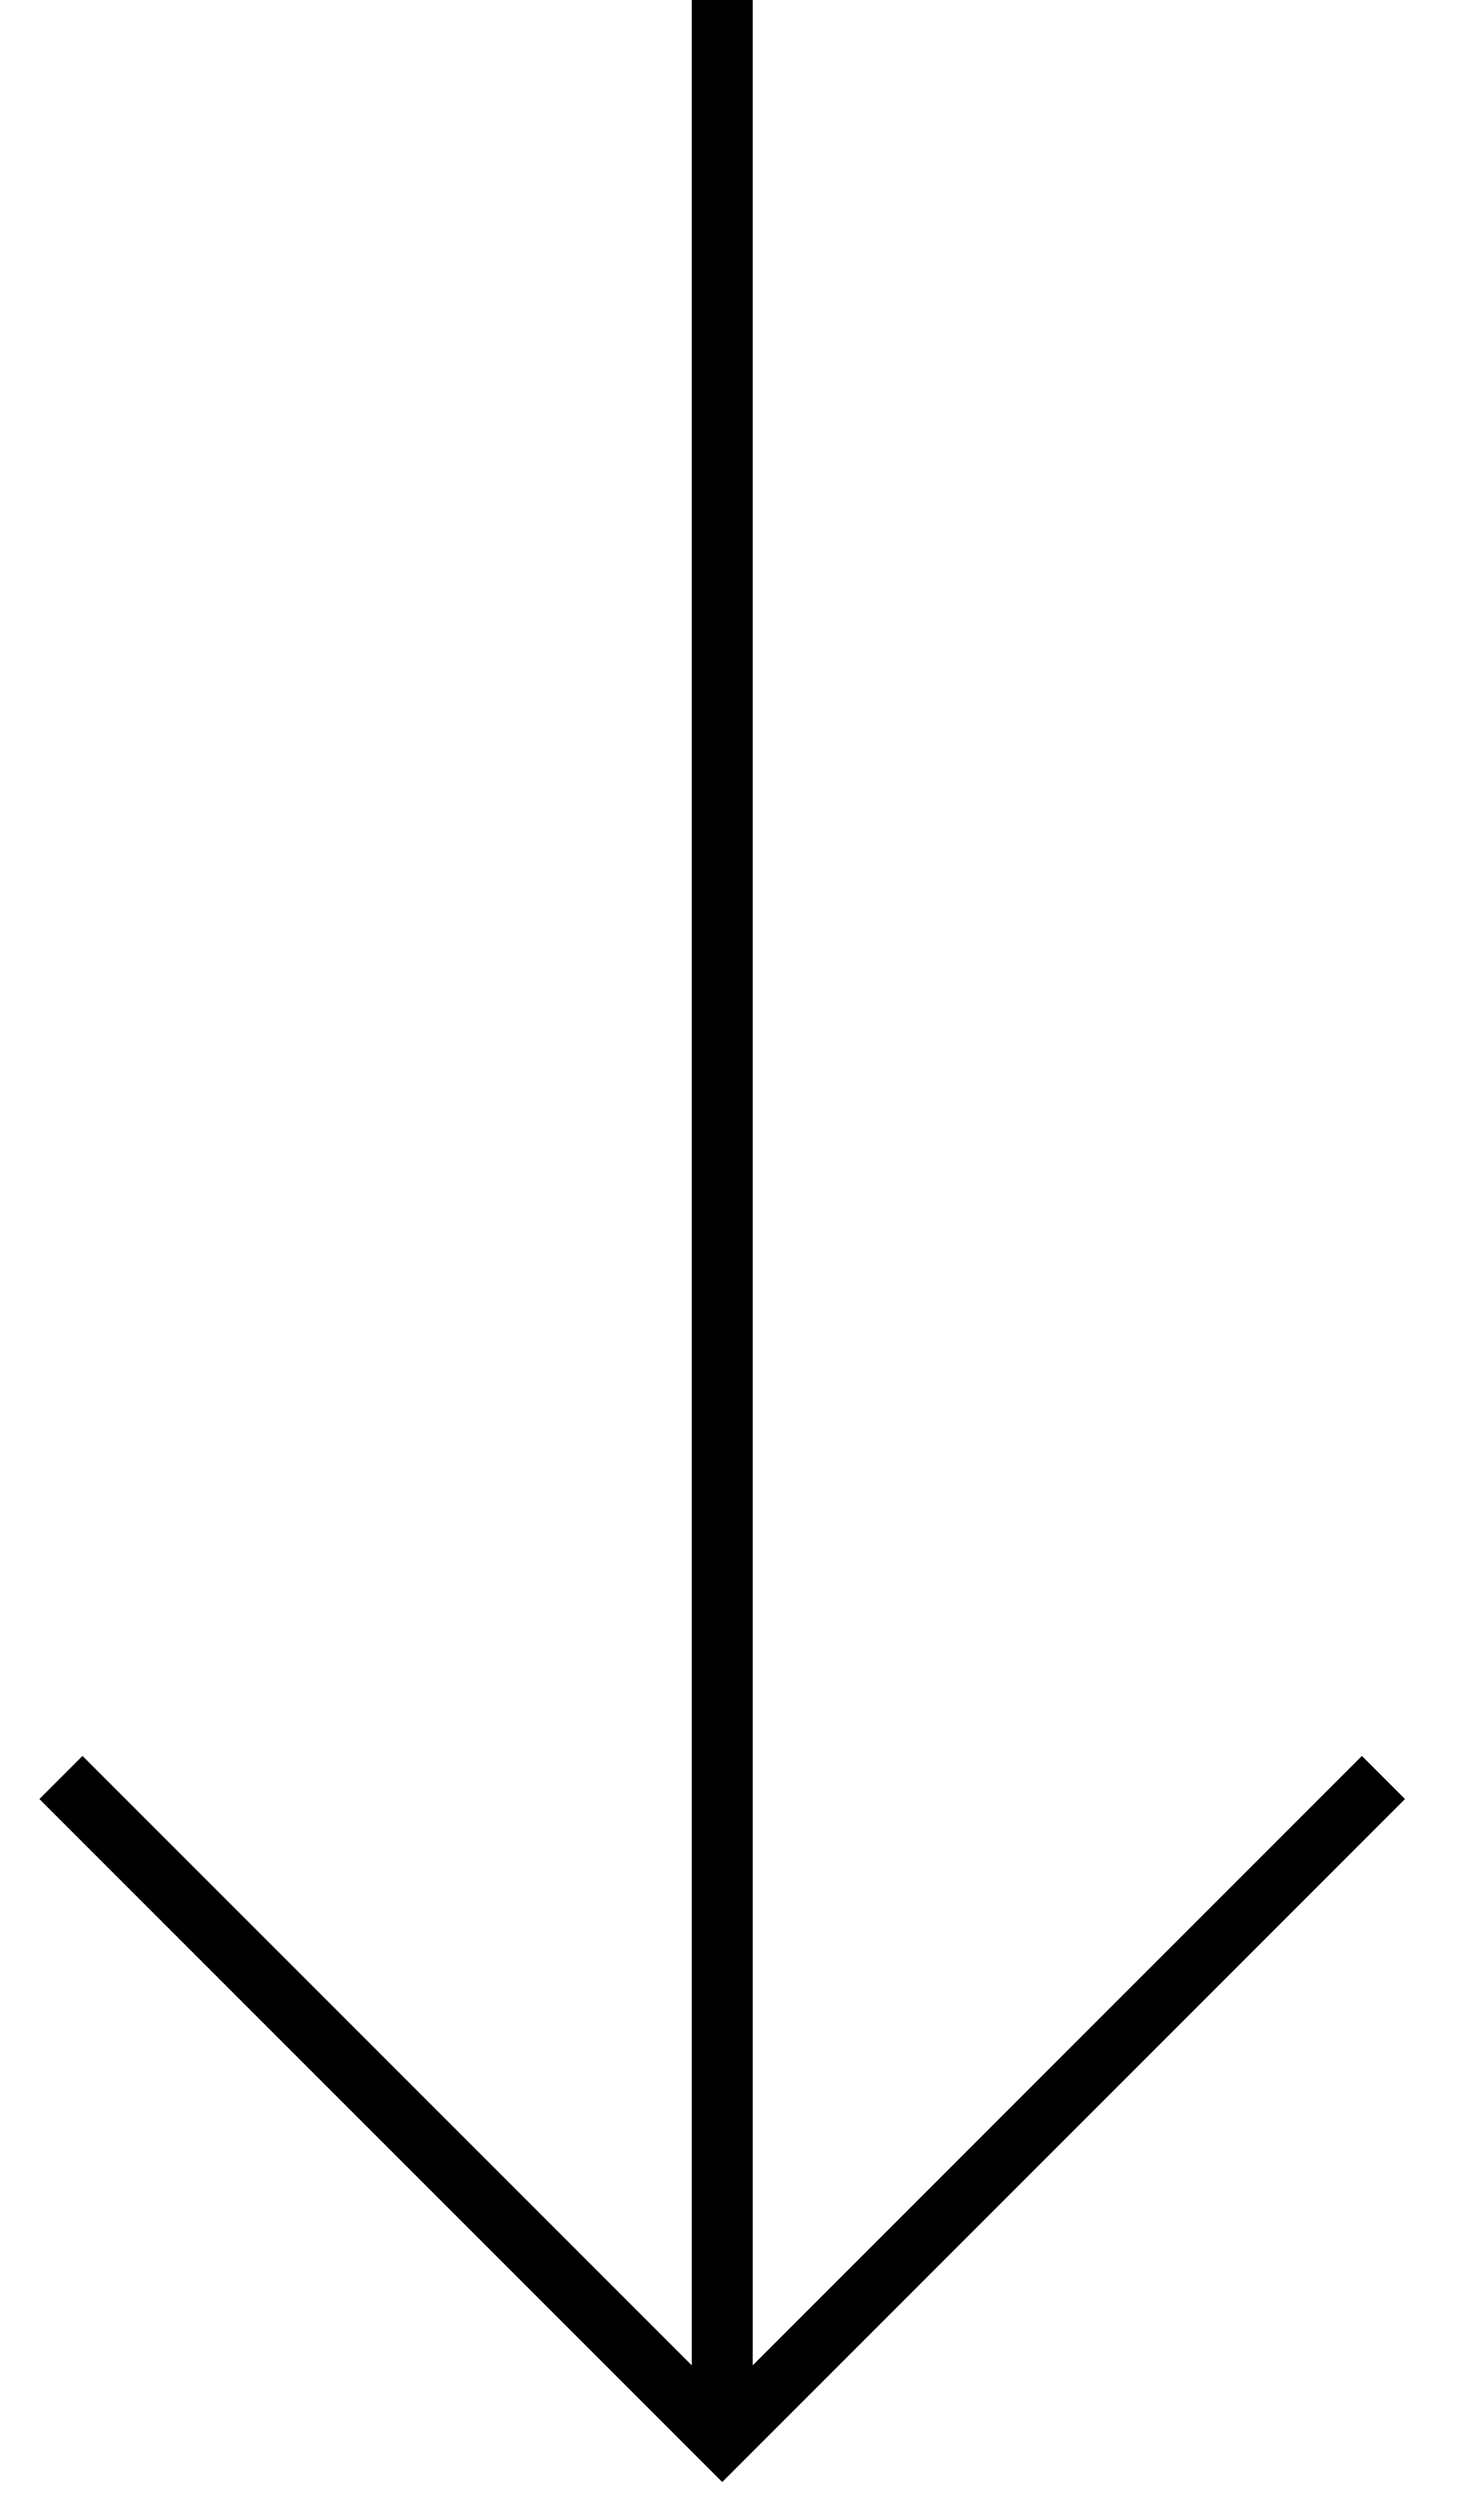 <svg width="24" height="41" viewBox="0 0 24 41" fill="none" xmlns="http://www.w3.org/2000/svg">
<path d="M22.695 29.152L11.848 40L1 29.152" stroke="black" stroke-miterlimit="10"/>
<path d="M11.848 0V40" stroke="black" stroke-miterlimit="10"/>
</svg>
